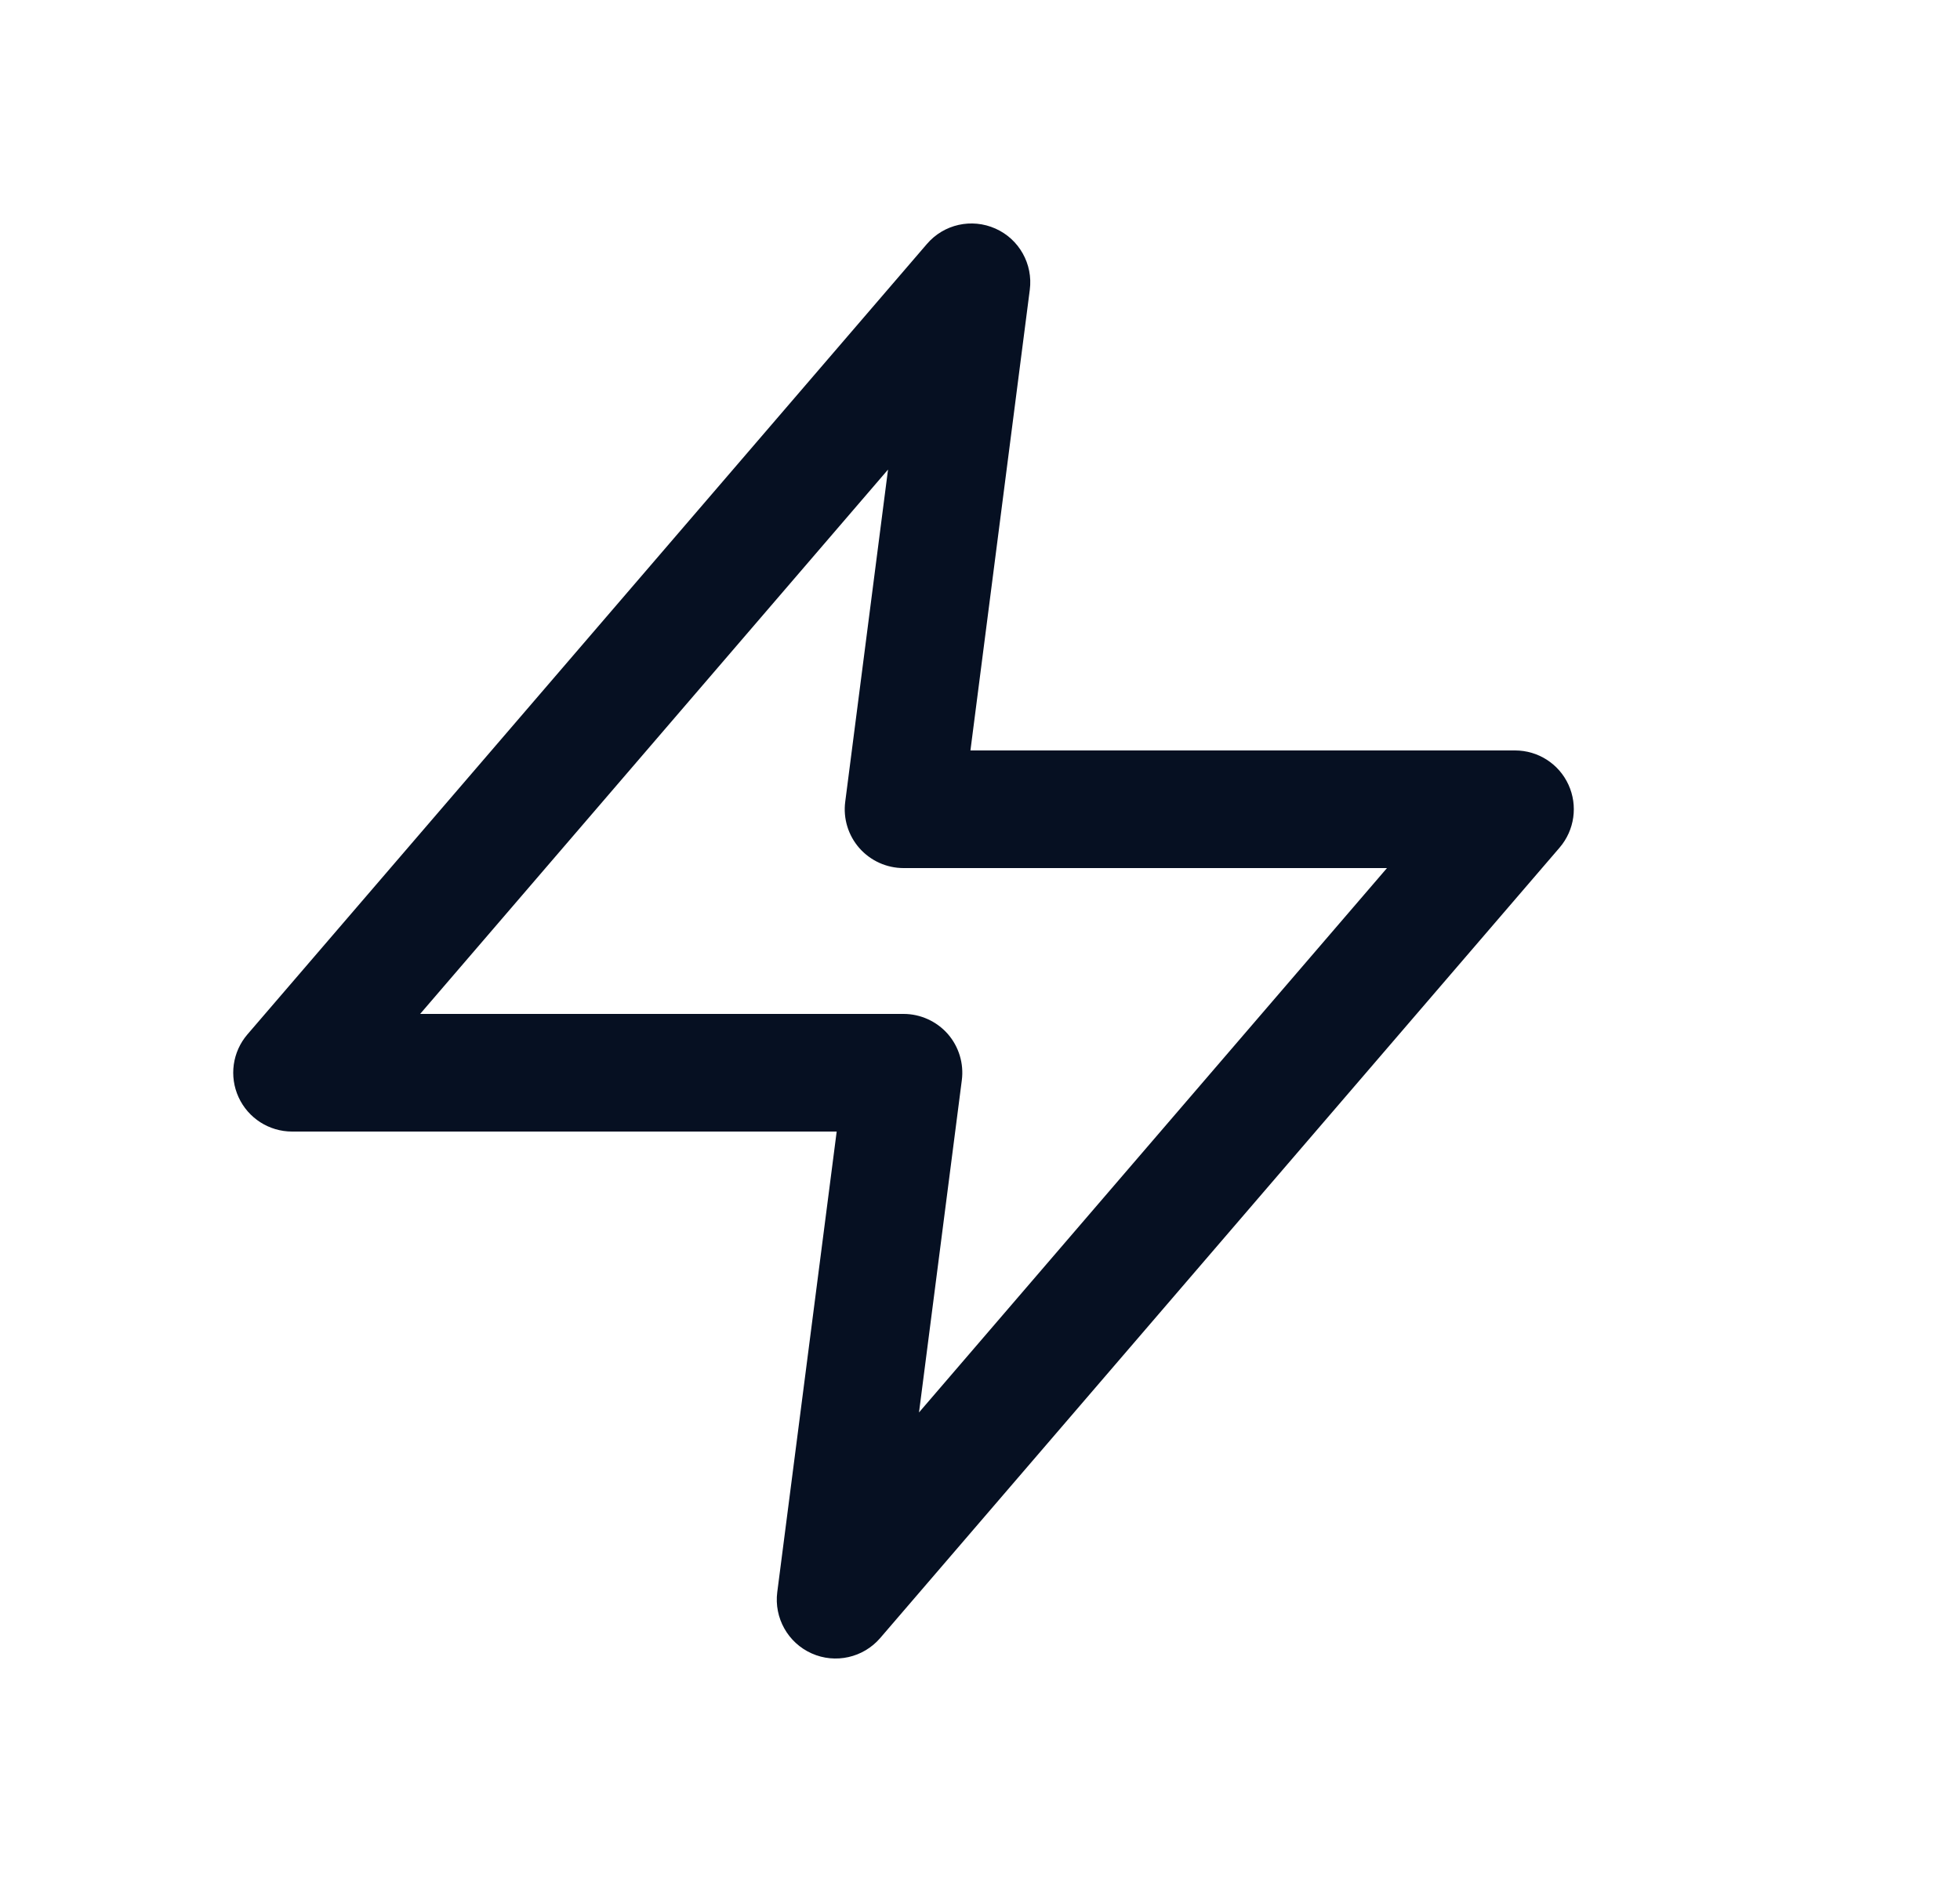 <svg width="25" height="24" viewBox="0 0 25 24" fill="none" xmlns="http://www.w3.org/2000/svg">
<path fill-rule="evenodd" clip-rule="evenodd" d="M12.697 2.915C12.999 3.049 13.178 3.367 13.135 3.696L12.378 9.57H19.325C19.618 9.57 19.884 9.74 20.006 10.007C20.128 10.273 20.084 10.586 19.893 10.809L11.227 20.889C11.011 21.14 10.655 21.22 10.353 21.085C10.05 20.95 9.872 20.632 9.914 20.304L10.672 14.43H3.725C3.432 14.43 3.165 14.259 3.043 13.992C2.921 13.726 2.965 13.413 3.156 13.191L11.823 3.111C12.039 2.859 12.394 2.78 12.697 2.915ZM5.359 12.93H11.525C11.74 12.93 11.945 13.023 12.088 13.184C12.23 13.346 12.296 13.562 12.268 13.776L11.722 18.012L17.691 11.07H11.525C11.309 11.07 11.104 10.977 10.961 10.815C10.819 10.653 10.753 10.438 10.781 10.224L11.327 5.988L5.359 12.93Z" fill="#061022"/>
</svg>
